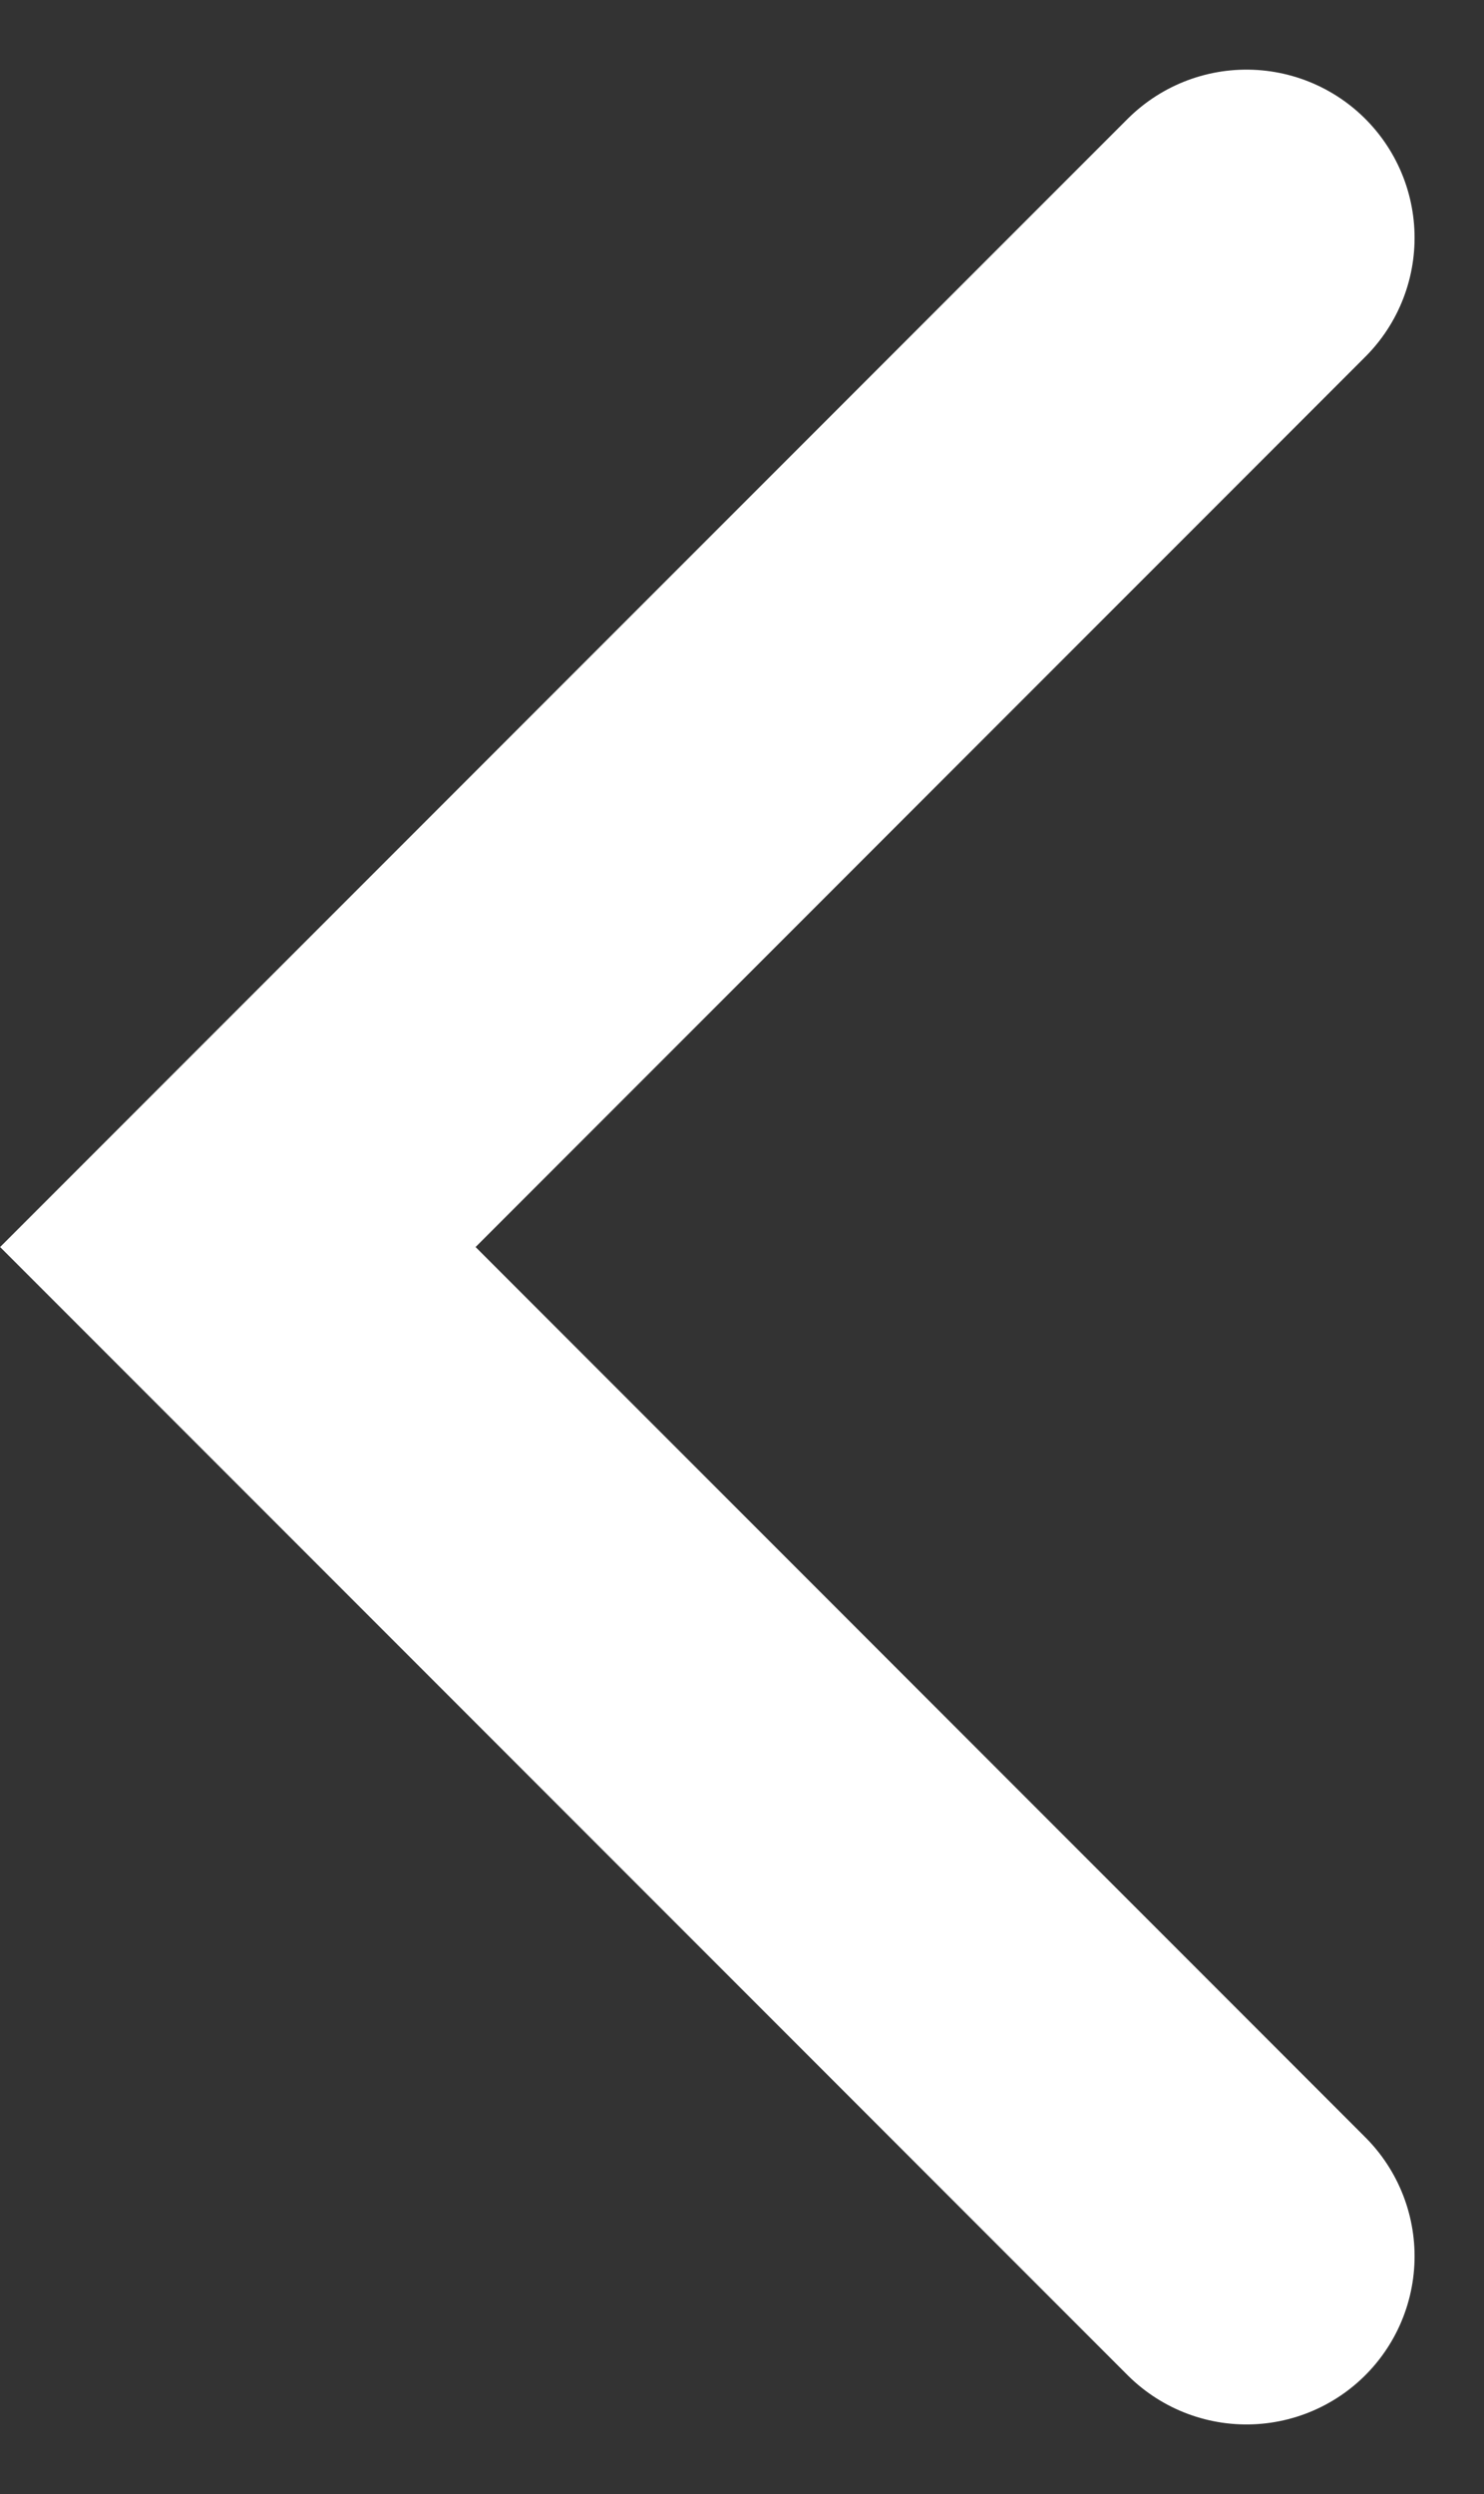 <svg xmlns="http://www.w3.org/2000/svg" width="8.828" height="14.828" viewBox="0 0 8.828 14.828">
  <rect x="0" y="0" width="8.828" height="14.828" fill="#333333" stroke="none"/>
  <path id="패스_423" data-name="패스 423" d="M887.2,741.072l-6,6,6,6" transform="translate(-879.785 -739.658)" fill="none" stroke="#fff" stroke-linecap="round" stroke-width="2"/>
</svg>
